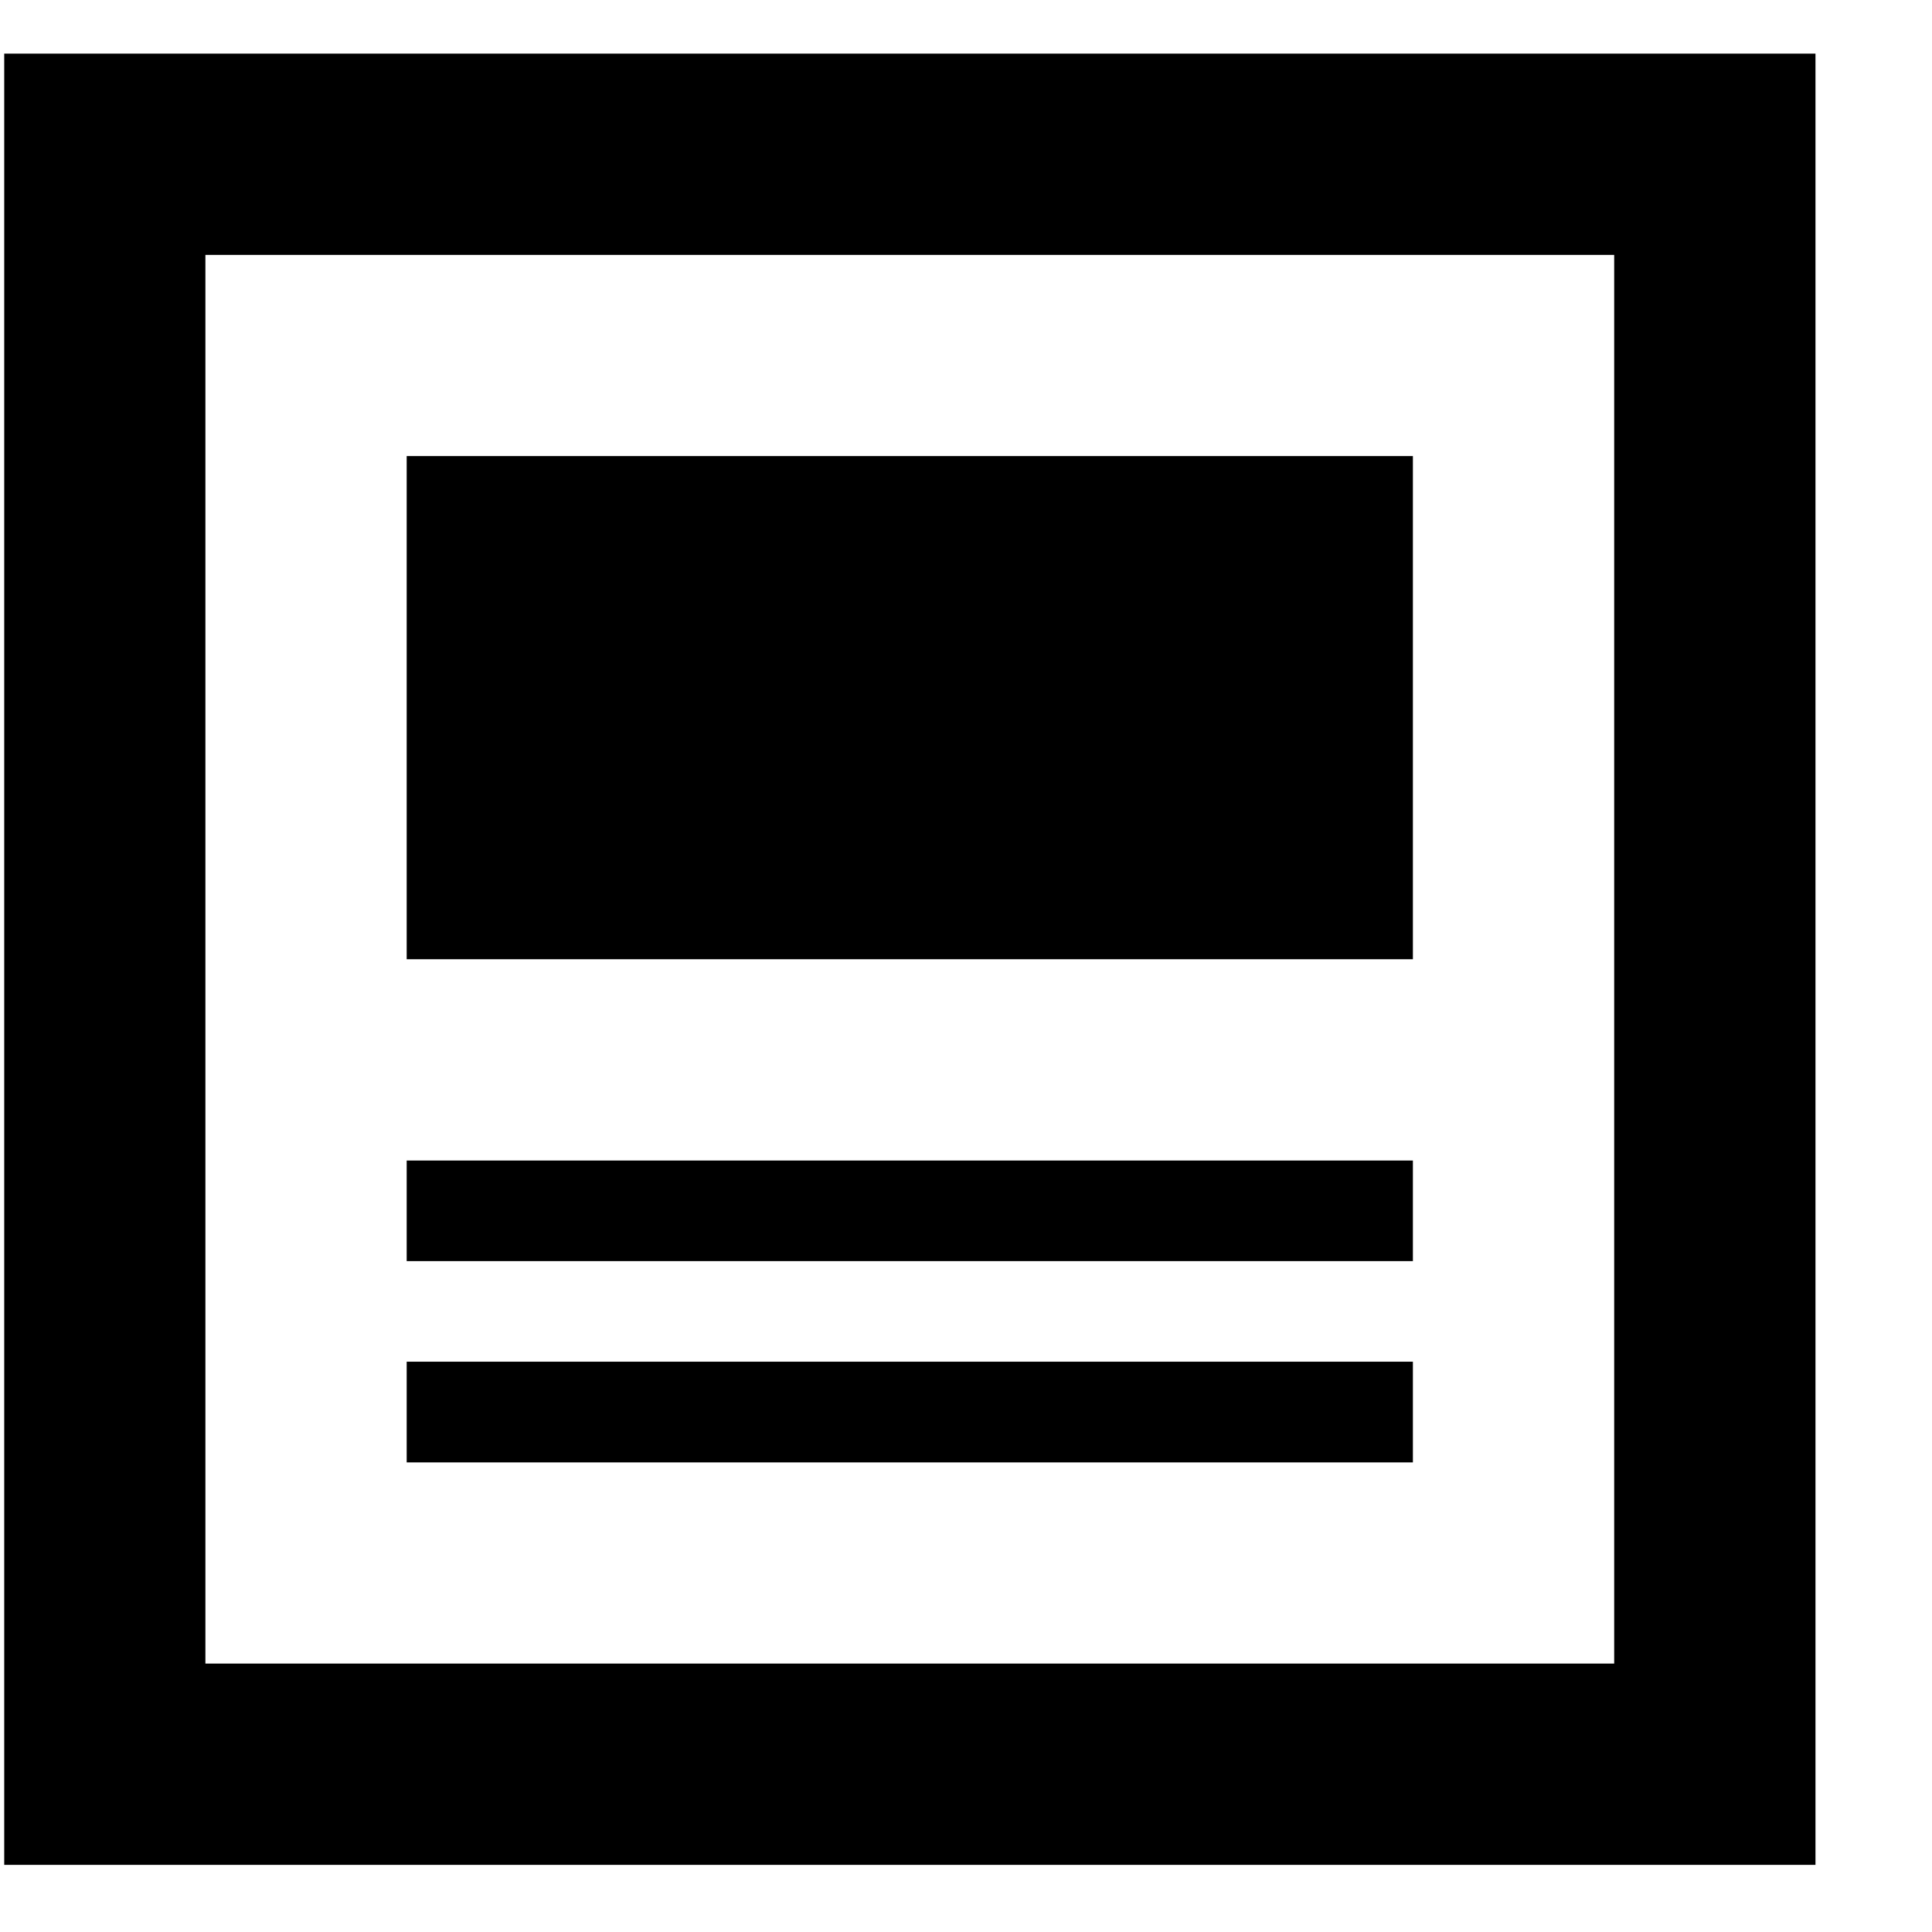 <svg width="16" height="16" viewBox="0 0 16 16" fill="none" xmlns="http://www.w3.org/2000/svg">
<path d="M13.368 2.111V13.777H1.701V2.111H13.368ZM15.035 0.444H0.035V15.444H15.035V0.444ZM11.701 12.111H3.368V11.277H11.701V12.111ZM11.701 10.444H3.368V9.611H11.701V10.444ZM11.701 7.944H3.368V3.777H11.701V7.944Z" fill="black"/>
</svg>
